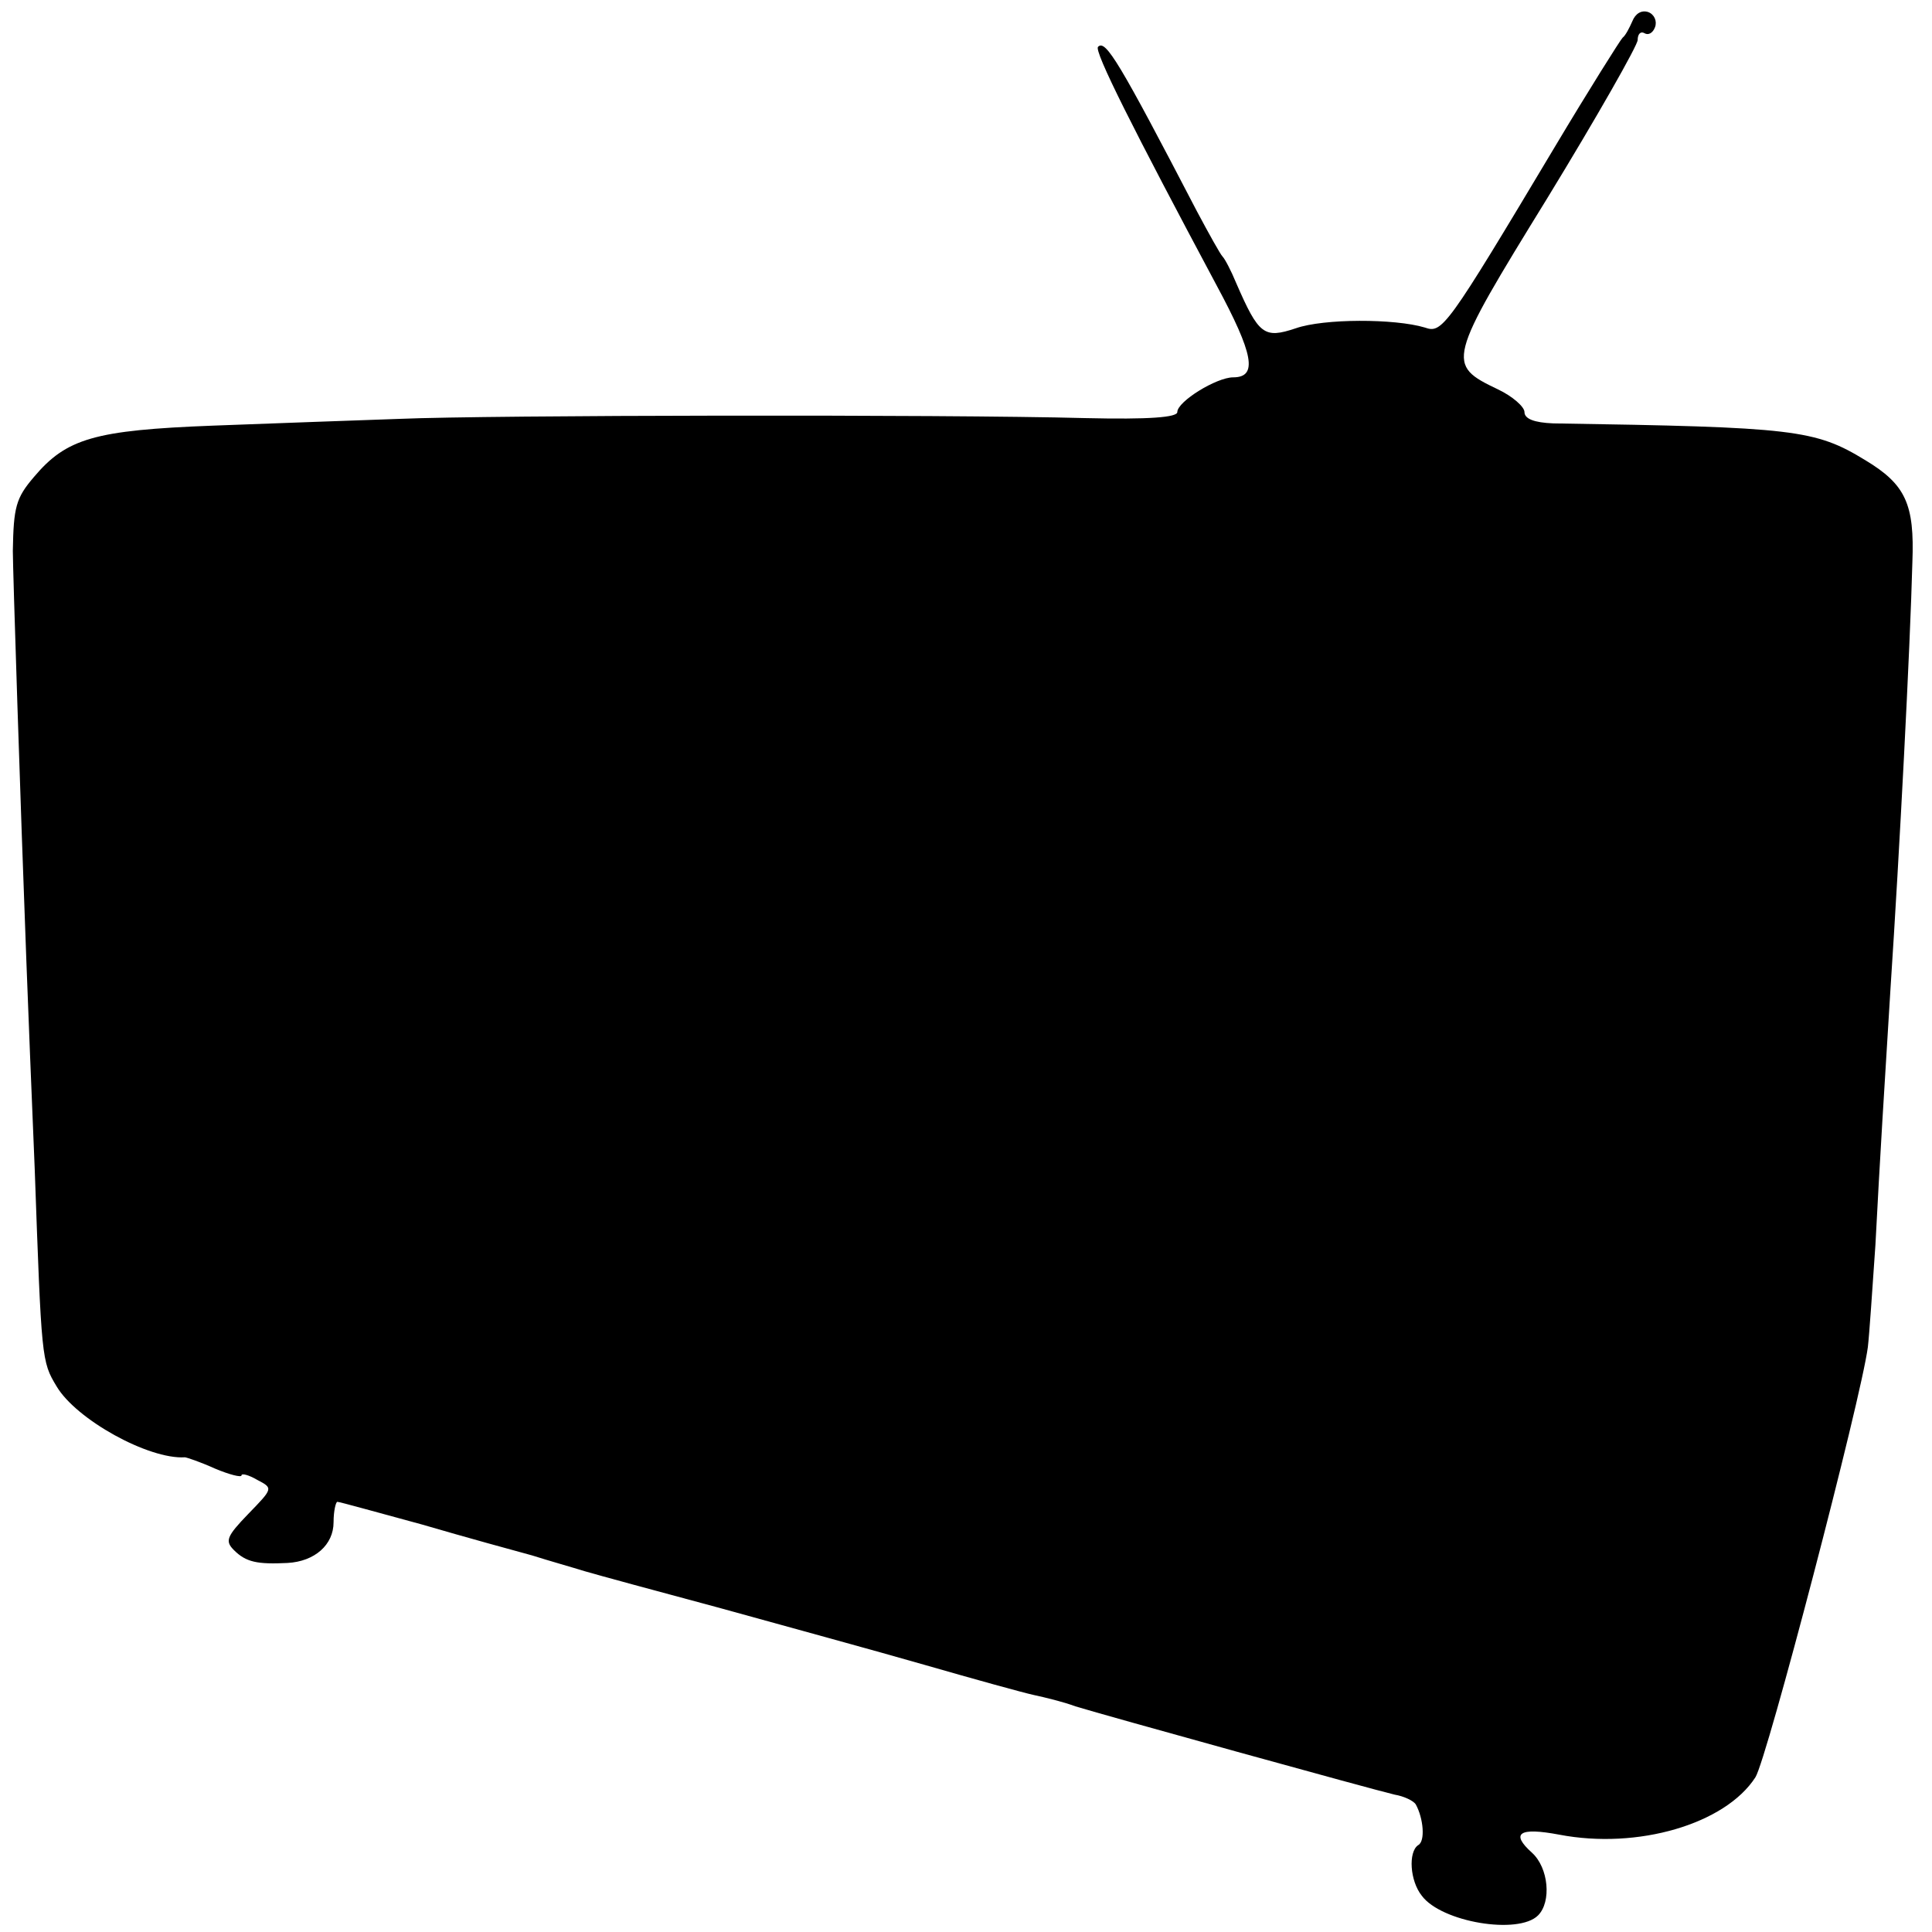 <?xml version="1.0" standalone="no"?>
<!DOCTYPE svg PUBLIC "-//W3C//DTD SVG 20010904//EN"
 "http://www.w3.org/TR/2001/REC-SVG-20010904/DTD/svg10.dtd">
<svg version="1.0" xmlns="http://www.w3.org/2000/svg"
 width="256pt" height="256pt" viewBox="0 0 256 256"
 preserveAspectRatio="xMidYMid meet">
<g transform="translate(0,256) scale(0.1,-0.1)"
fill="#000000" stroke="none">
<path d="M2163 2532 c-4 -9 -9 -19 -13 -22 -3 -3 -44 -68 -90 -145 -144 -241
-149 -247 -172 -239 -40 12 -134 12 -171 -1 -42 -14 -49 -9 -79 60 -7 17 -15
32 -18 35 -3 3 -18 30 -34 60 -103 198 -121 228 -131 218 -6 -5 47 -110 157
-316 49 -91 55 -122 22 -122 -22 0 -74 -32 -74 -46 0 -7 -37 -10 -122 -8 -188
5 -790 4 -908 -1 -58 -2 -169 -6 -248 -9 -157 -6 -194 -17 -237 -68 -24 -28
-27 -40 -28 -98 0 -24 10 -334 18 -545 2 -55 7 -178 11 -274 9 -252 9 -255 29
-288 26 -44 122 -97 170 -94 2 0 20 -6 40 -15 19 -8 35 -12 35 -9 0 3 9 1 21
-6 21 -11 21 -11 -12 -45 -29 -30 -31 -36 -19 -48 16 -16 31 -19 71 -17 36 2
61 24 61 54 0 15 3 27 5 27 3 0 53 -14 112 -30 58 -17 124 -35 146 -41 22 -7
54 -16 70 -21 17 -5 98 -27 180 -49 83 -23 204 -56 270 -75 66 -19 131 -37
145 -40 14 -3 39 -9 55 -15 39 -12 393 -110 423 -117 12 -2 25 -8 28 -13 10
-18 13 -49 3 -54 -13 -9 -11 -47 5 -67 26 -35 128 -52 154 -26 18 18 14 63 -8
83 -29 26 -17 34 36 24 104 -20 220 14 260 76 15 23 140 501 149 570 2 17 6
77 10 135 6 116 12 211 20 340 12 182 26 450 29 565 3 77 -9 103 -62 135 -67
41 -94 44 -414 49 -25 1 -38 6 -38 15 0 7 -16 21 -35 30 -69 33 -68 37 65 253
66 108 120 203 120 210 0 8 4 12 9 9 5 -3 11 0 14 8 3 8 -1 17 -9 20 -9 3 -17
-2 -21 -12z"/>
</g>
</svg>
